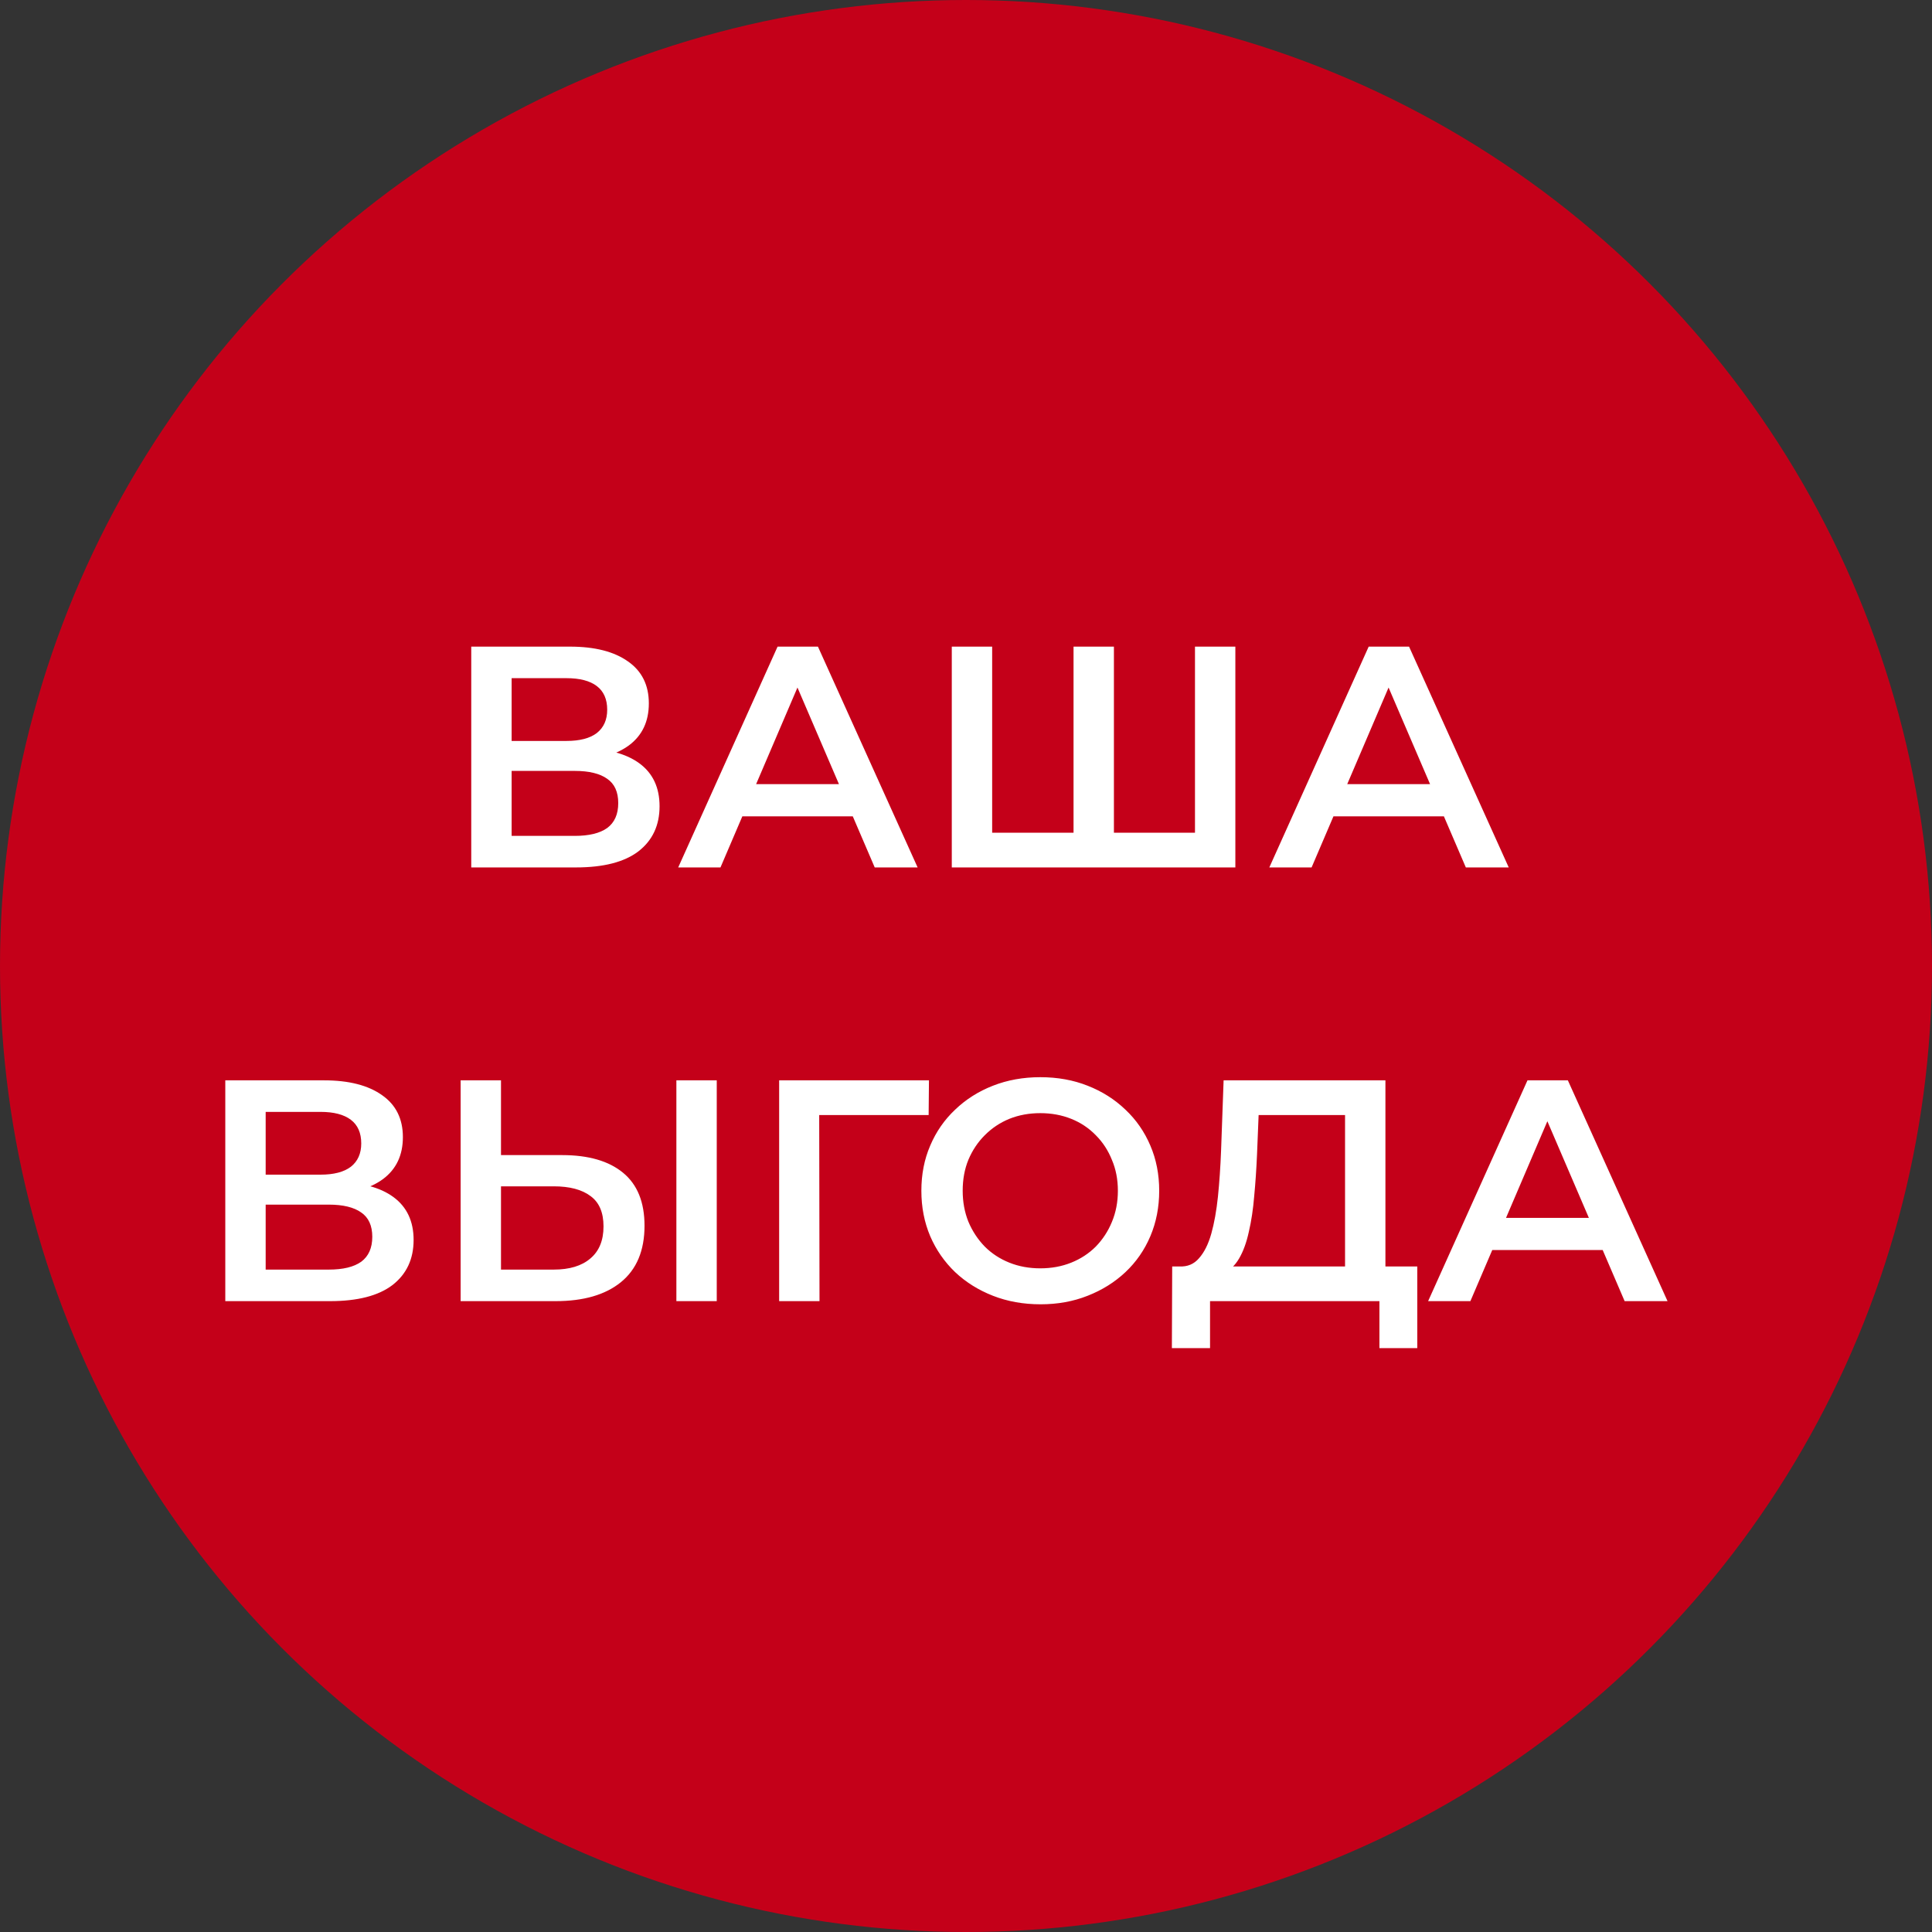 <?xml version="1.0" encoding="UTF-8"?> <svg xmlns="http://www.w3.org/2000/svg" width="98" height="98" viewBox="0 0 98 98" fill="none"><rect x="0" y="0" width="98" height="98" fill="#333333" stroke="none"/> <circle cx="49" cy="49" r="49" fill="#C40019"></circle> <path d="M23.904 44V32.8H28.912C30.171 32.8 31.152 33.051 31.856 33.552C32.56 34.043 32.912 34.752 32.912 35.68C32.912 36.597 32.576 37.307 31.904 37.808C31.232 38.299 30.347 38.544 29.248 38.544L29.536 37.968C30.784 37.968 31.75 38.219 32.432 38.72C33.115 39.221 33.456 39.947 33.456 40.896C33.456 41.867 33.099 42.629 32.384 43.184C31.67 43.728 30.614 44 29.216 44H23.904ZM25.952 42.4H29.152C29.878 42.4 30.427 42.267 30.8 42C31.174 41.723 31.36 41.301 31.36 40.736C31.36 40.171 31.174 39.76 30.8 39.504C30.427 39.237 29.878 39.104 29.152 39.104H25.952V42.4ZM25.952 37.584H28.736C29.408 37.584 29.92 37.451 30.272 37.184C30.624 36.907 30.8 36.512 30.8 36C30.8 35.467 30.624 35.067 30.272 34.8C29.92 34.533 29.408 34.4 28.736 34.4H25.952V37.584ZM34.402 44L39.442 32.8H41.49L46.546 44H44.37L40.034 33.904H40.866L36.546 44H34.402ZM36.722 41.408L37.282 39.776H43.33L43.89 41.408H36.722ZM54.919 42.24L54.455 42.752V32.8H56.503V42.752L56.007 42.24H61.111L60.615 42.752V32.8H62.663V44H48.279V32.8H50.327V42.752L49.847 42.24H54.919ZM64.386 44L69.426 32.8H71.474L76.53 44H74.354L70.018 33.904H70.85L66.53 44H64.386ZM66.706 41.408L67.266 39.776H73.314L73.874 41.408H66.706ZM11.428 66V54.8H16.436C17.694 54.8 18.676 55.051 19.38 55.552C20.084 56.043 20.436 56.752 20.436 57.68C20.436 58.597 20.1 59.307 19.428 59.808C18.756 60.299 17.87 60.544 16.772 60.544L17.06 59.968C18.308 59.968 19.273 60.219 19.956 60.72C20.638 61.221 20.98 61.947 20.98 62.896C20.98 63.867 20.622 64.629 19.908 65.184C19.193 65.728 18.137 66 16.74 66H11.428ZM13.476 64.4H16.676C17.401 64.4 17.95 64.267 18.324 64C18.697 63.723 18.884 63.301 18.884 62.736C18.884 62.171 18.697 61.76 18.324 61.504C17.95 61.237 17.401 61.104 16.676 61.104H13.476V64.4ZM13.476 59.584H16.26C16.932 59.584 17.444 59.451 17.796 59.184C18.148 58.907 18.324 58.512 18.324 58C18.324 57.467 18.148 57.067 17.796 56.8C17.444 56.533 16.932 56.4 16.26 56.4H13.476V59.584ZM28.517 58.592C29.851 58.592 30.88 58.891 31.605 59.488C32.331 60.085 32.693 60.981 32.693 62.176C32.693 63.435 32.293 64.389 31.493 65.04C30.704 65.68 29.6 66 28.181 66H23.365V54.8H25.413V58.592H28.517ZM28.085 64.4C28.885 64.4 29.504 64.213 29.941 63.84C30.389 63.467 30.613 62.923 30.613 62.208C30.613 61.504 30.395 60.992 29.957 60.672C29.52 60.341 28.896 60.176 28.085 60.176H25.413V64.4H28.085ZM34.309 66V54.8H36.357V66H34.309ZM39.522 66V54.8H47.121L47.105 56.56H41.074L41.553 56.064L41.569 66H39.522ZM52.784 66.16C51.909 66.16 51.104 66.016 50.368 65.728C49.632 65.44 48.992 65.04 48.448 64.528C47.904 64.005 47.482 63.397 47.184 62.704C46.885 62 46.736 61.232 46.736 60.4C46.736 59.568 46.885 58.805 47.184 58.112C47.482 57.408 47.904 56.8 48.448 56.288C48.992 55.765 49.632 55.36 50.368 55.072C51.104 54.784 51.904 54.64 52.768 54.64C53.642 54.64 54.442 54.784 55.168 55.072C55.904 55.36 56.544 55.765 57.088 56.288C57.632 56.8 58.053 57.408 58.352 58.112C58.65 58.805 58.8 59.568 58.8 60.4C58.8 61.232 58.65 62 58.352 62.704C58.053 63.408 57.632 64.016 57.088 64.528C56.544 65.04 55.904 65.44 55.168 65.728C54.442 66.016 53.648 66.16 52.784 66.16ZM52.768 64.336C53.333 64.336 53.856 64.24 54.336 64.048C54.816 63.856 55.232 63.584 55.584 63.232C55.936 62.869 56.208 62.453 56.4 61.984C56.602 61.504 56.704 60.976 56.704 60.4C56.704 59.824 56.602 59.301 56.4 58.832C56.208 58.352 55.936 57.936 55.584 57.584C55.232 57.221 54.816 56.944 54.336 56.752C53.856 56.56 53.333 56.464 52.768 56.464C52.202 56.464 51.68 56.56 51.2 56.752C50.73 56.944 50.314 57.221 49.952 57.584C49.6 57.936 49.322 58.352 49.12 58.832C48.928 59.301 48.832 59.824 48.832 60.4C48.832 60.965 48.928 61.488 49.12 61.968C49.322 62.448 49.6 62.869 49.952 63.232C50.304 63.584 50.72 63.856 51.2 64.048C51.68 64.24 52.202 64.336 52.768 64.336ZM68.227 65.04V56.56H63.843L63.763 58.544C63.731 59.291 63.683 60 63.619 60.672C63.565 61.333 63.475 61.936 63.347 62.48C63.229 63.024 63.064 63.477 62.851 63.84C62.637 64.203 62.376 64.443 62.067 64.56L59.827 64.24C60.232 64.261 60.563 64.123 60.819 63.824C61.085 63.525 61.293 63.109 61.443 62.576C61.592 62.043 61.704 61.419 61.779 60.704C61.853 59.979 61.907 59.195 61.939 58.352L62.067 54.8H70.275V65.04H68.227ZM59.443 68.384L59.459 64.24H71.891V68.384H69.971V66H61.379V68.384H59.443ZM72.441 66L77.481 54.8H79.529L84.585 66H82.409L78.073 55.904H78.905L74.585 66H72.441ZM74.761 63.408L75.321 61.776H81.369L81.929 63.408H74.761Z" fill="white"></path> </svg> 